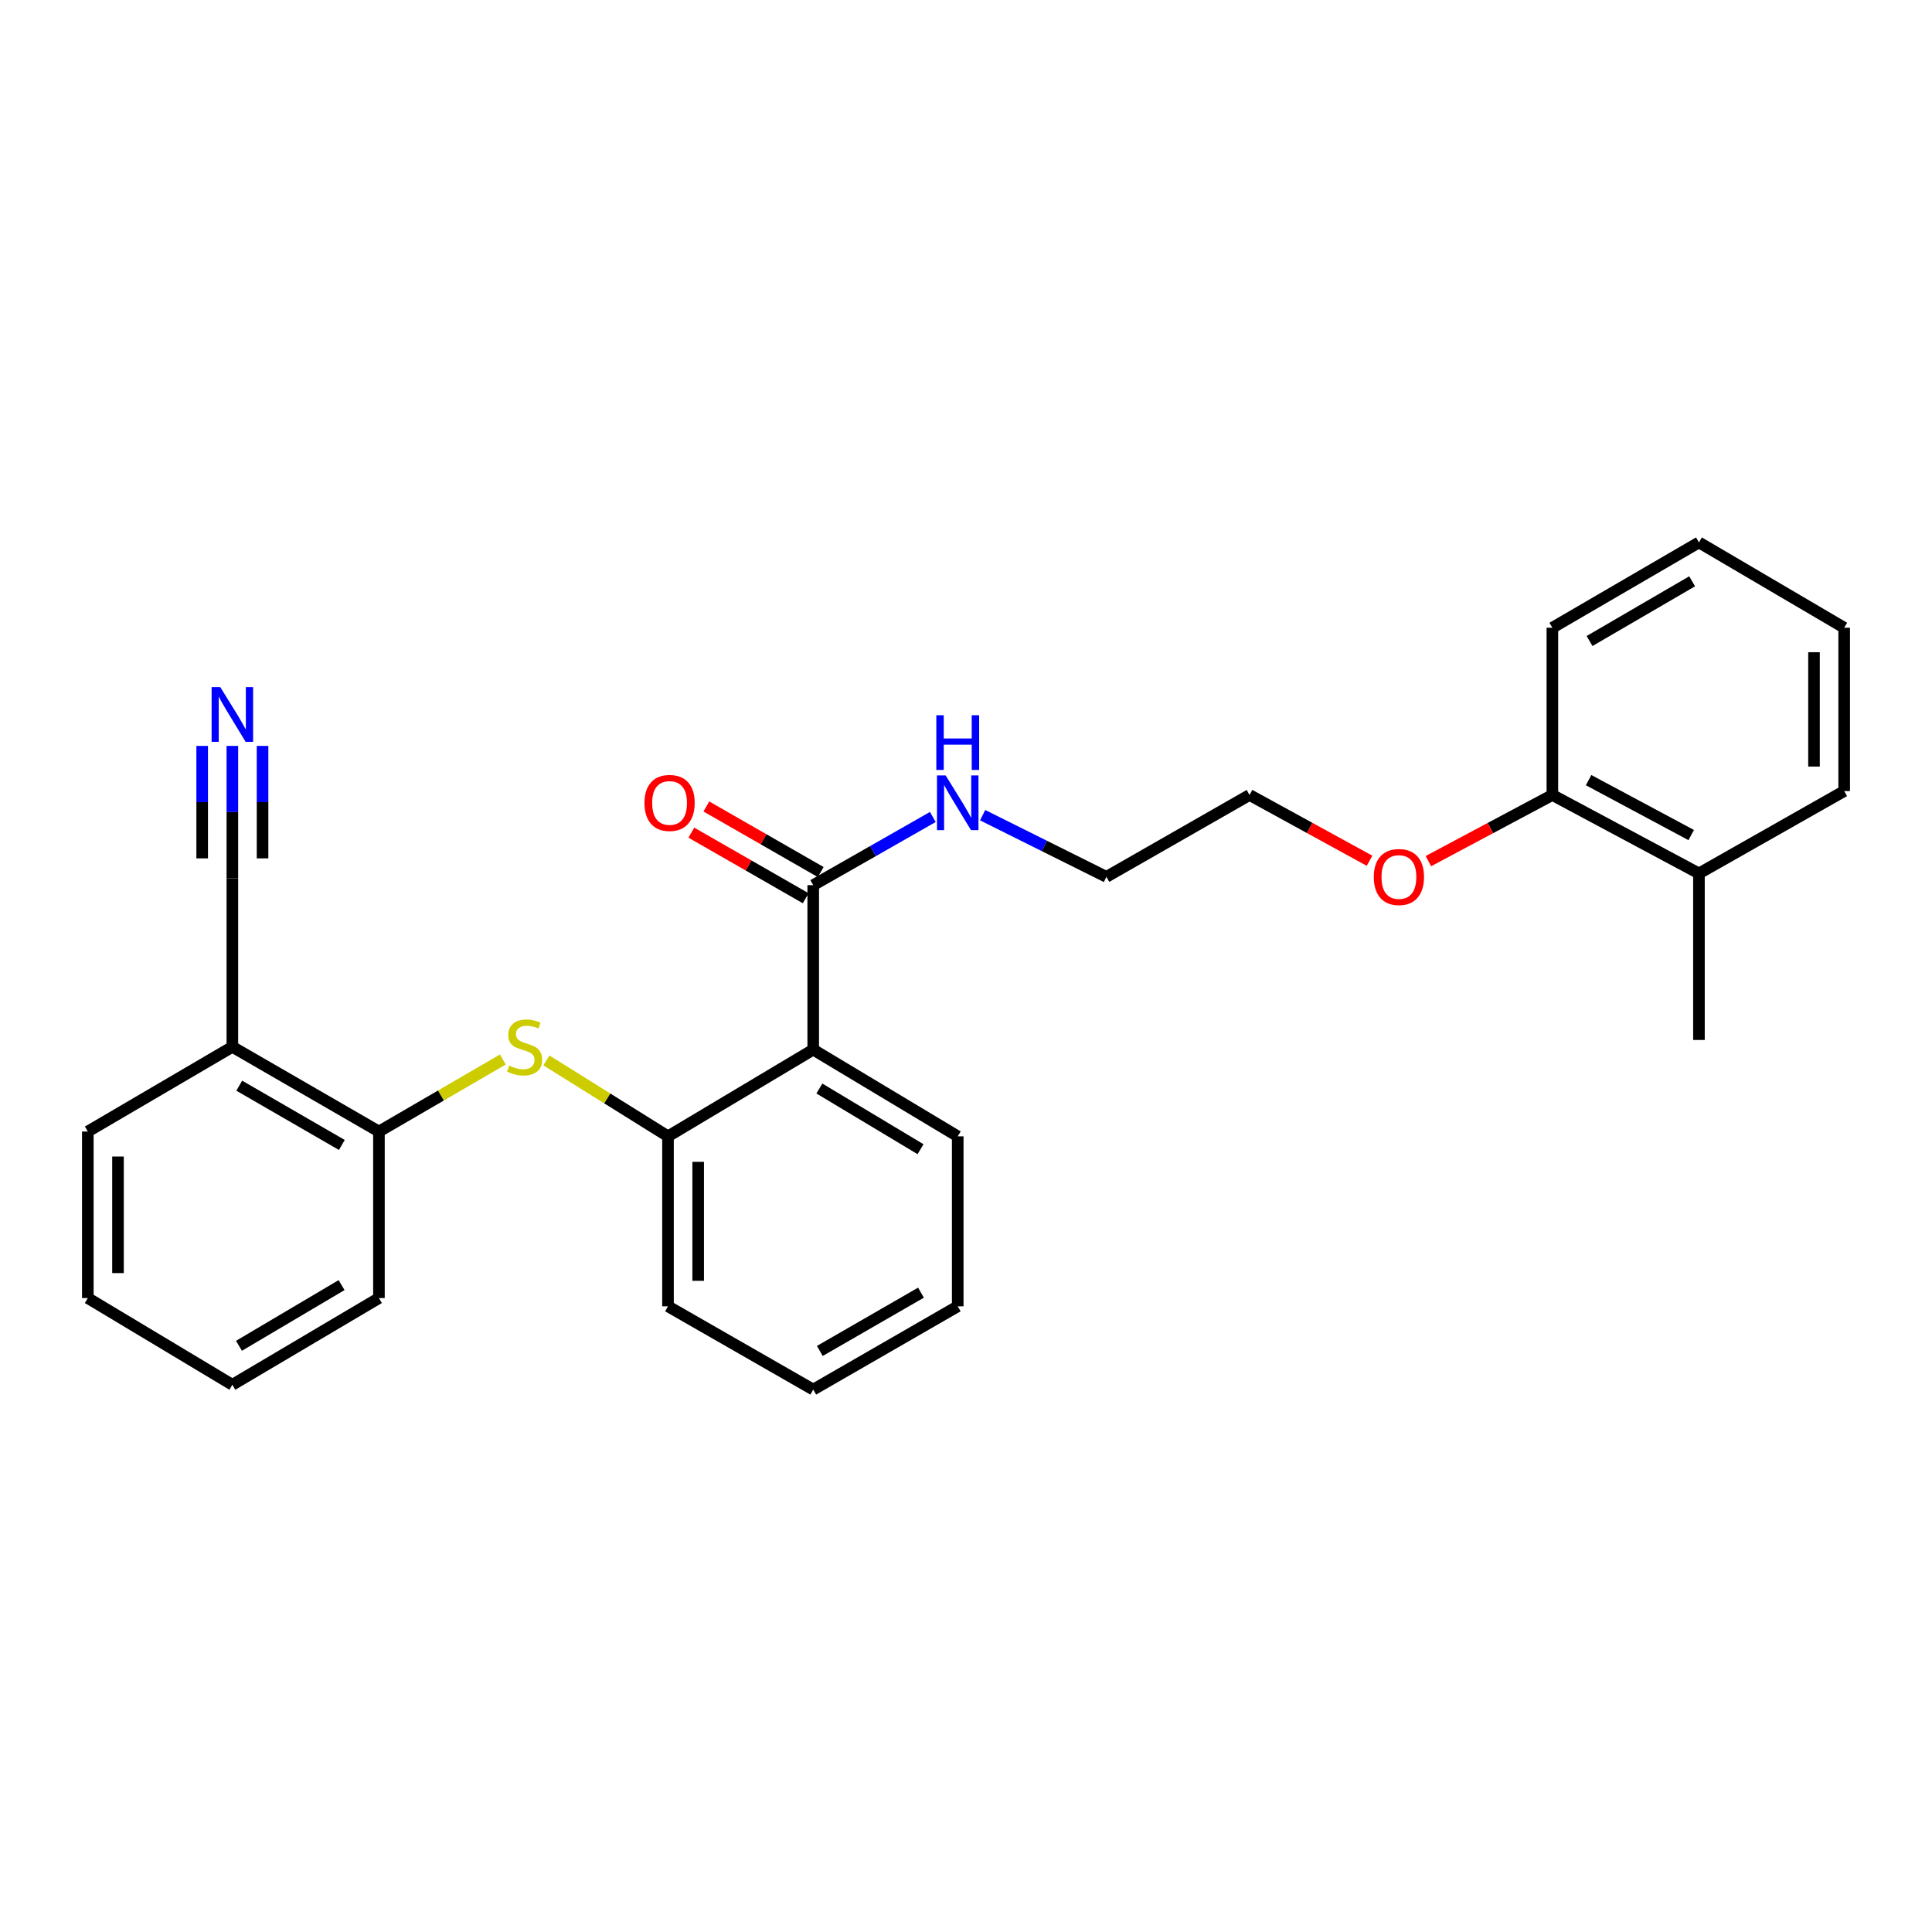<?xml version='1.0' encoding='iso-8859-1'?>
<svg version='1.1' baseProfile='full'
              xmlns='http://www.w3.org/2000/svg'
                      xmlns:rdkit='http://www.rdkit.org/xml'
                      xmlns:xlink='http://www.w3.org/1999/xlink'
                  xml:space='preserve'
width='1000px' height='1000px' viewBox='0 0 1000 1000'>
<!-- END OF HEADER -->
<rect style='opacity:1.0;fill:#FFFFFF;stroke:none' width='1000' height='1000' x='0' y='0'> </rect>
<path class='bond-0' d='M 420.923,543.284 L 345.751,588.165' style='fill:none;fill-rule:evenodd;stroke:#000000;stroke-width:6px;stroke-linecap:butt;stroke-linejoin:miter;stroke-opacity:1' />
<path class='bond-2' d='M 420.923,543.284 L 420.923,458.157' style='fill:none;fill-rule:evenodd;stroke:#000000;stroke-width:6px;stroke-linecap:butt;stroke-linejoin:miter;stroke-opacity:1' />
<path class='bond-11' d='M 420.923,543.284 L 495.721,588.165' style='fill:none;fill-rule:evenodd;stroke:#000000;stroke-width:6px;stroke-linecap:butt;stroke-linejoin:miter;stroke-opacity:1' />
<path class='bond-11' d='M 424.104,563.412 L 476.463,594.829' style='fill:none;fill-rule:evenodd;stroke:#000000;stroke-width:6px;stroke-linecap:butt;stroke-linejoin:miter;stroke-opacity:1' />
<path class='bond-1' d='M 345.751,588.165 L 314.284,568.521' style='fill:none;fill-rule:evenodd;stroke:#000000;stroke-width:6px;stroke-linecap:butt;stroke-linejoin:miter;stroke-opacity:1' />
<path class='bond-1' d='M 314.284,568.521 L 282.818,548.877' style='fill:none;fill-rule:evenodd;stroke:#CCCC00;stroke-width:6px;stroke-linecap:butt;stroke-linejoin:miter;stroke-opacity:1' />
<path class='bond-13' d='M 345.751,588.165 L 345.751,676.147' style='fill:none;fill-rule:evenodd;stroke:#000000;stroke-width:6px;stroke-linecap:butt;stroke-linejoin:miter;stroke-opacity:1' />
<path class='bond-13' d='M 361.374,601.362 L 361.374,662.95' style='fill:none;fill-rule:evenodd;stroke:#000000;stroke-width:6px;stroke-linecap:butt;stroke-linejoin:miter;stroke-opacity:1' />
<path class='bond-5' d='M 260.29,548.389 L 228.213,567.036' style='fill:none;fill-rule:evenodd;stroke:#CCCC00;stroke-width:6px;stroke-linecap:butt;stroke-linejoin:miter;stroke-opacity:1' />
<path class='bond-5' d='M 228.213,567.036 L 196.136,585.682' style='fill:none;fill-rule:evenodd;stroke:#000000;stroke-width:6px;stroke-linecap:butt;stroke-linejoin:miter;stroke-opacity:1' />
<path class='bond-7' d='M 424.809,451.381 L 395.207,434.403' style='fill:none;fill-rule:evenodd;stroke:#000000;stroke-width:6px;stroke-linecap:butt;stroke-linejoin:miter;stroke-opacity:1' />
<path class='bond-7' d='M 395.207,434.403 L 365.604,417.424' style='fill:none;fill-rule:evenodd;stroke:#FF0000;stroke-width:6px;stroke-linecap:butt;stroke-linejoin:miter;stroke-opacity:1' />
<path class='bond-7' d='M 417.036,464.933 L 387.434,447.955' style='fill:none;fill-rule:evenodd;stroke:#000000;stroke-width:6px;stroke-linecap:butt;stroke-linejoin:miter;stroke-opacity:1' />
<path class='bond-7' d='M 387.434,447.955 L 357.832,430.976' style='fill:none;fill-rule:evenodd;stroke:#FF0000;stroke-width:6px;stroke-linecap:butt;stroke-linejoin:miter;stroke-opacity:1' />
<path class='bond-9' d='M 420.923,458.157 L 451.876,440.511' style='fill:none;fill-rule:evenodd;stroke:#000000;stroke-width:6px;stroke-linecap:butt;stroke-linejoin:miter;stroke-opacity:1' />
<path class='bond-9' d='M 451.876,440.511 L 482.829,422.865' style='fill:none;fill-rule:evenodd;stroke:#0000FF;stroke-width:6px;stroke-linecap:butt;stroke-linejoin:miter;stroke-opacity:1' />
<path class='bond-3' d='M 120.27,386.081 L 120.27,420.326' style='fill:none;fill-rule:evenodd;stroke:#0000FF;stroke-width:6px;stroke-linecap:butt;stroke-linejoin:miter;stroke-opacity:1' />
<path class='bond-3' d='M 120.27,420.326 L 120.27,454.572' style='fill:none;fill-rule:evenodd;stroke:#000000;stroke-width:6px;stroke-linecap:butt;stroke-linejoin:miter;stroke-opacity:1' />
<path class='bond-3' d='M 104.648,386.081 L 104.648,415.19' style='fill:none;fill-rule:evenodd;stroke:#0000FF;stroke-width:6px;stroke-linecap:butt;stroke-linejoin:miter;stroke-opacity:1' />
<path class='bond-3' d='M 104.648,415.19 L 104.648,444.299' style='fill:none;fill-rule:evenodd;stroke:#000000;stroke-width:6px;stroke-linecap:butt;stroke-linejoin:miter;stroke-opacity:1' />
<path class='bond-3' d='M 135.893,386.081 L 135.893,415.19' style='fill:none;fill-rule:evenodd;stroke:#0000FF;stroke-width:6px;stroke-linecap:butt;stroke-linejoin:miter;stroke-opacity:1' />
<path class='bond-3' d='M 135.893,415.19 L 135.893,444.299' style='fill:none;fill-rule:evenodd;stroke:#000000;stroke-width:6px;stroke-linecap:butt;stroke-linejoin:miter;stroke-opacity:1' />
<path class='bond-4' d='M 120.27,454.572 L 120.27,541.843' style='fill:none;fill-rule:evenodd;stroke:#000000;stroke-width:6px;stroke-linecap:butt;stroke-linejoin:miter;stroke-opacity:1' />
<path class='bond-6' d='M 196.136,585.682 L 120.27,541.843' style='fill:none;fill-rule:evenodd;stroke:#000000;stroke-width:6px;stroke-linecap:butt;stroke-linejoin:miter;stroke-opacity:1' />
<path class='bond-6' d='M 176.94,592.633 L 123.834,561.946' style='fill:none;fill-rule:evenodd;stroke:#000000;stroke-width:6px;stroke-linecap:butt;stroke-linejoin:miter;stroke-opacity:1' />
<path class='bond-15' d='M 196.136,585.682 L 196.136,671.877' style='fill:none;fill-rule:evenodd;stroke:#000000;stroke-width:6px;stroke-linecap:butt;stroke-linejoin:miter;stroke-opacity:1' />
<path class='bond-14' d='M 120.27,541.843 L 45.455,585.682' style='fill:none;fill-rule:evenodd;stroke:#000000;stroke-width:6px;stroke-linecap:butt;stroke-linejoin:miter;stroke-opacity:1' />
<path class='bond-8' d='M 803.508,411.479 L 771.416,428.602' style='fill:none;fill-rule:evenodd;stroke:#000000;stroke-width:6px;stroke-linecap:butt;stroke-linejoin:miter;stroke-opacity:1' />
<path class='bond-8' d='M 771.416,428.602 L 739.325,445.724' style='fill:none;fill-rule:evenodd;stroke:#FF0000;stroke-width:6px;stroke-linecap:butt;stroke-linejoin:miter;stroke-opacity:1' />
<path class='bond-10' d='M 803.508,411.479 L 879.374,452.09' style='fill:none;fill-rule:evenodd;stroke:#000000;stroke-width:6px;stroke-linecap:butt;stroke-linejoin:miter;stroke-opacity:1' />
<path class='bond-10' d='M 822.26,403.797 L 875.367,432.225' style='fill:none;fill-rule:evenodd;stroke:#000000;stroke-width:6px;stroke-linecap:butt;stroke-linejoin:miter;stroke-opacity:1' />
<path class='bond-18' d='M 803.508,411.479 L 803.508,324.912' style='fill:none;fill-rule:evenodd;stroke:#000000;stroke-width:6px;stroke-linecap:butt;stroke-linejoin:miter;stroke-opacity:1' />
<path class='bond-17' d='M 508.61,421.938 L 540.641,437.899' style='fill:none;fill-rule:evenodd;stroke:#0000FF;stroke-width:6px;stroke-linecap:butt;stroke-linejoin:miter;stroke-opacity:1' />
<path class='bond-17' d='M 540.641,437.899 L 572.672,453.861' style='fill:none;fill-rule:evenodd;stroke:#000000;stroke-width:6px;stroke-linecap:butt;stroke-linejoin:miter;stroke-opacity:1' />
<path class='bond-16' d='M 879.374,452.09 L 879.374,538.293' style='fill:none;fill-rule:evenodd;stroke:#000000;stroke-width:6px;stroke-linecap:butt;stroke-linejoin:miter;stroke-opacity:1' />
<path class='bond-19' d='M 879.374,452.09 L 954.545,409.457' style='fill:none;fill-rule:evenodd;stroke:#000000;stroke-width:6px;stroke-linecap:butt;stroke-linejoin:miter;stroke-opacity:1' />
<path class='bond-21' d='M 495.721,588.165 L 495.721,676.147' style='fill:none;fill-rule:evenodd;stroke:#000000;stroke-width:6px;stroke-linecap:butt;stroke-linejoin:miter;stroke-opacity:1' />
<path class='bond-12' d='M 708.87,445.526 L 677.815,428.503' style='fill:none;fill-rule:evenodd;stroke:#FF0000;stroke-width:6px;stroke-linecap:butt;stroke-linejoin:miter;stroke-opacity:1' />
<path class='bond-12' d='M 677.815,428.503 L 646.759,411.479' style='fill:none;fill-rule:evenodd;stroke:#000000;stroke-width:6px;stroke-linecap:butt;stroke-linejoin:miter;stroke-opacity:1' />
<path class='bond-27' d='M 345.751,676.147 L 420.923,719.249' style='fill:none;fill-rule:evenodd;stroke:#000000;stroke-width:6px;stroke-linecap:butt;stroke-linejoin:miter;stroke-opacity:1' />
<path class='bond-28' d='M 45.455,585.682 L 45.455,671.877' style='fill:none;fill-rule:evenodd;stroke:#000000;stroke-width:6px;stroke-linecap:butt;stroke-linejoin:miter;stroke-opacity:1' />
<path class='bond-28' d='M 61.077,598.612 L 61.077,658.948' style='fill:none;fill-rule:evenodd;stroke:#000000;stroke-width:6px;stroke-linecap:butt;stroke-linejoin:miter;stroke-opacity:1' />
<path class='bond-24' d='M 196.136,671.877 L 120.27,716.758' style='fill:none;fill-rule:evenodd;stroke:#000000;stroke-width:6px;stroke-linecap:butt;stroke-linejoin:miter;stroke-opacity:1' />
<path class='bond-24' d='M 176.802,665.163 L 123.696,696.579' style='fill:none;fill-rule:evenodd;stroke:#000000;stroke-width:6px;stroke-linecap:butt;stroke-linejoin:miter;stroke-opacity:1' />
<path class='bond-20' d='M 572.672,453.861 L 646.759,411.479' style='fill:none;fill-rule:evenodd;stroke:#000000;stroke-width:6px;stroke-linecap:butt;stroke-linejoin:miter;stroke-opacity:1' />
<path class='bond-25' d='M 803.508,324.912 L 879.374,280.751' style='fill:none;fill-rule:evenodd;stroke:#000000;stroke-width:6px;stroke-linecap:butt;stroke-linejoin:miter;stroke-opacity:1' />
<path class='bond-25' d='M 822.747,331.79 L 875.853,300.877' style='fill:none;fill-rule:evenodd;stroke:#000000;stroke-width:6px;stroke-linecap:butt;stroke-linejoin:miter;stroke-opacity:1' />
<path class='bond-29' d='M 954.545,409.457 L 954.545,324.912' style='fill:none;fill-rule:evenodd;stroke:#000000;stroke-width:6px;stroke-linecap:butt;stroke-linejoin:miter;stroke-opacity:1' />
<path class='bond-29' d='M 938.923,396.775 L 938.923,337.594' style='fill:none;fill-rule:evenodd;stroke:#000000;stroke-width:6px;stroke-linecap:butt;stroke-linejoin:miter;stroke-opacity:1' />
<path class='bond-22' d='M 495.721,676.147 L 420.923,719.249' style='fill:none;fill-rule:evenodd;stroke:#000000;stroke-width:6px;stroke-linecap:butt;stroke-linejoin:miter;stroke-opacity:1' />
<path class='bond-22' d='M 476.701,669.076 L 424.342,699.247' style='fill:none;fill-rule:evenodd;stroke:#000000;stroke-width:6px;stroke-linecap:butt;stroke-linejoin:miter;stroke-opacity:1' />
<path class='bond-23' d='M 45.455,671.877 L 120.27,716.758' style='fill:none;fill-rule:evenodd;stroke:#000000;stroke-width:6px;stroke-linecap:butt;stroke-linejoin:miter;stroke-opacity:1' />
<path class='bond-26' d='M 879.374,280.751 L 954.545,324.912' style='fill:none;fill-rule:evenodd;stroke:#000000;stroke-width:6px;stroke-linecap:butt;stroke-linejoin:miter;stroke-opacity:1' />
<path  class='atom-2' d='M 263.551 551.563
Q 263.871 551.683, 265.191 552.243
Q 266.511 552.803, 267.951 553.163
Q 269.431 553.483, 270.871 553.483
Q 273.551 553.483, 275.111 552.203
Q 276.671 550.883, 276.671 548.603
Q 276.671 547.043, 275.871 546.083
Q 275.111 545.123, 273.911 544.603
Q 272.711 544.083, 270.711 543.483
Q 268.191 542.723, 266.671 542.003
Q 265.191 541.283, 264.111 539.763
Q 263.071 538.243, 263.071 535.683
Q 263.071 532.123, 265.471 529.923
Q 267.911 527.723, 272.711 527.723
Q 275.991 527.723, 279.711 529.283
L 278.791 532.363
Q 275.391 530.963, 272.831 530.963
Q 270.071 530.963, 268.551 532.123
Q 267.031 533.243, 267.071 535.203
Q 267.071 536.723, 267.831 537.643
Q 268.631 538.563, 269.751 539.083
Q 270.911 539.603, 272.831 540.203
Q 275.391 541.003, 276.911 541.803
Q 278.431 542.603, 279.511 544.243
Q 280.631 545.843, 280.631 548.603
Q 280.631 552.523, 277.991 554.643
Q 275.391 556.723, 271.031 556.723
Q 268.511 556.723, 266.591 556.163
Q 264.711 555.643, 262.471 554.723
L 263.551 551.563
' fill='#CCCC00'/>
<path  class='atom-4' d='M 114.01 355.641
L 123.29 370.641
Q 124.21 372.121, 125.69 374.801
Q 127.17 377.481, 127.25 377.641
L 127.25 355.641
L 131.01 355.641
L 131.01 383.961
L 127.13 383.961
L 117.17 367.561
Q 116.01 365.641, 114.77 363.441
Q 113.57 361.241, 113.21 360.561
L 113.21 383.961
L 109.53 383.961
L 109.53 355.641
L 114.01 355.641
' fill='#0000FF'/>
<path  class='atom-8' d='M 333.575 415.595
Q 333.575 408.795, 336.935 404.995
Q 340.295 401.195, 346.575 401.195
Q 352.855 401.195, 356.215 404.995
Q 359.575 408.795, 359.575 415.595
Q 359.575 422.475, 356.175 426.395
Q 352.775 430.275, 346.575 430.275
Q 340.335 430.275, 336.935 426.395
Q 333.575 422.515, 333.575 415.595
M 346.575 427.075
Q 350.895 427.075, 353.215 424.195
Q 355.575 421.275, 355.575 415.595
Q 355.575 410.035, 353.215 407.235
Q 350.895 404.395, 346.575 404.395
Q 342.255 404.395, 339.895 407.195
Q 337.575 409.995, 337.575 415.595
Q 337.575 421.315, 339.895 424.195
Q 342.255 427.075, 346.575 427.075
' fill='#FF0000'/>
<path  class='atom-10' d='M 489.461 401.355
L 498.741 416.355
Q 499.661 417.835, 501.141 420.515
Q 502.621 423.195, 502.701 423.355
L 502.701 401.355
L 506.461 401.355
L 506.461 429.675
L 502.581 429.675
L 492.621 413.275
Q 491.461 411.355, 490.221 409.155
Q 489.021 406.955, 488.661 406.275
L 488.661 429.675
L 484.981 429.675
L 484.981 401.355
L 489.461 401.355
' fill='#0000FF'/>
<path  class='atom-10' d='M 484.641 370.203
L 488.481 370.203
L 488.481 382.243
L 502.961 382.243
L 502.961 370.203
L 506.801 370.203
L 506.801 398.523
L 502.961 398.523
L 502.961 385.443
L 488.481 385.443
L 488.481 398.523
L 484.641 398.523
L 484.641 370.203
' fill='#0000FF'/>
<path  class='atom-13' d='M 711.074 453.941
Q 711.074 447.141, 714.434 443.341
Q 717.794 439.541, 724.074 439.541
Q 730.354 439.541, 733.714 443.341
Q 737.074 447.141, 737.074 453.941
Q 737.074 460.821, 733.674 464.741
Q 730.274 468.621, 724.074 468.621
Q 717.834 468.621, 714.434 464.741
Q 711.074 460.861, 711.074 453.941
M 724.074 465.421
Q 728.394 465.421, 730.714 462.541
Q 733.074 459.621, 733.074 453.941
Q 733.074 448.381, 730.714 445.581
Q 728.394 442.741, 724.074 442.741
Q 719.754 442.741, 717.394 445.541
Q 715.074 448.341, 715.074 453.941
Q 715.074 459.661, 717.394 462.541
Q 719.754 465.421, 724.074 465.421
' fill='#FF0000'/>
</svg>
